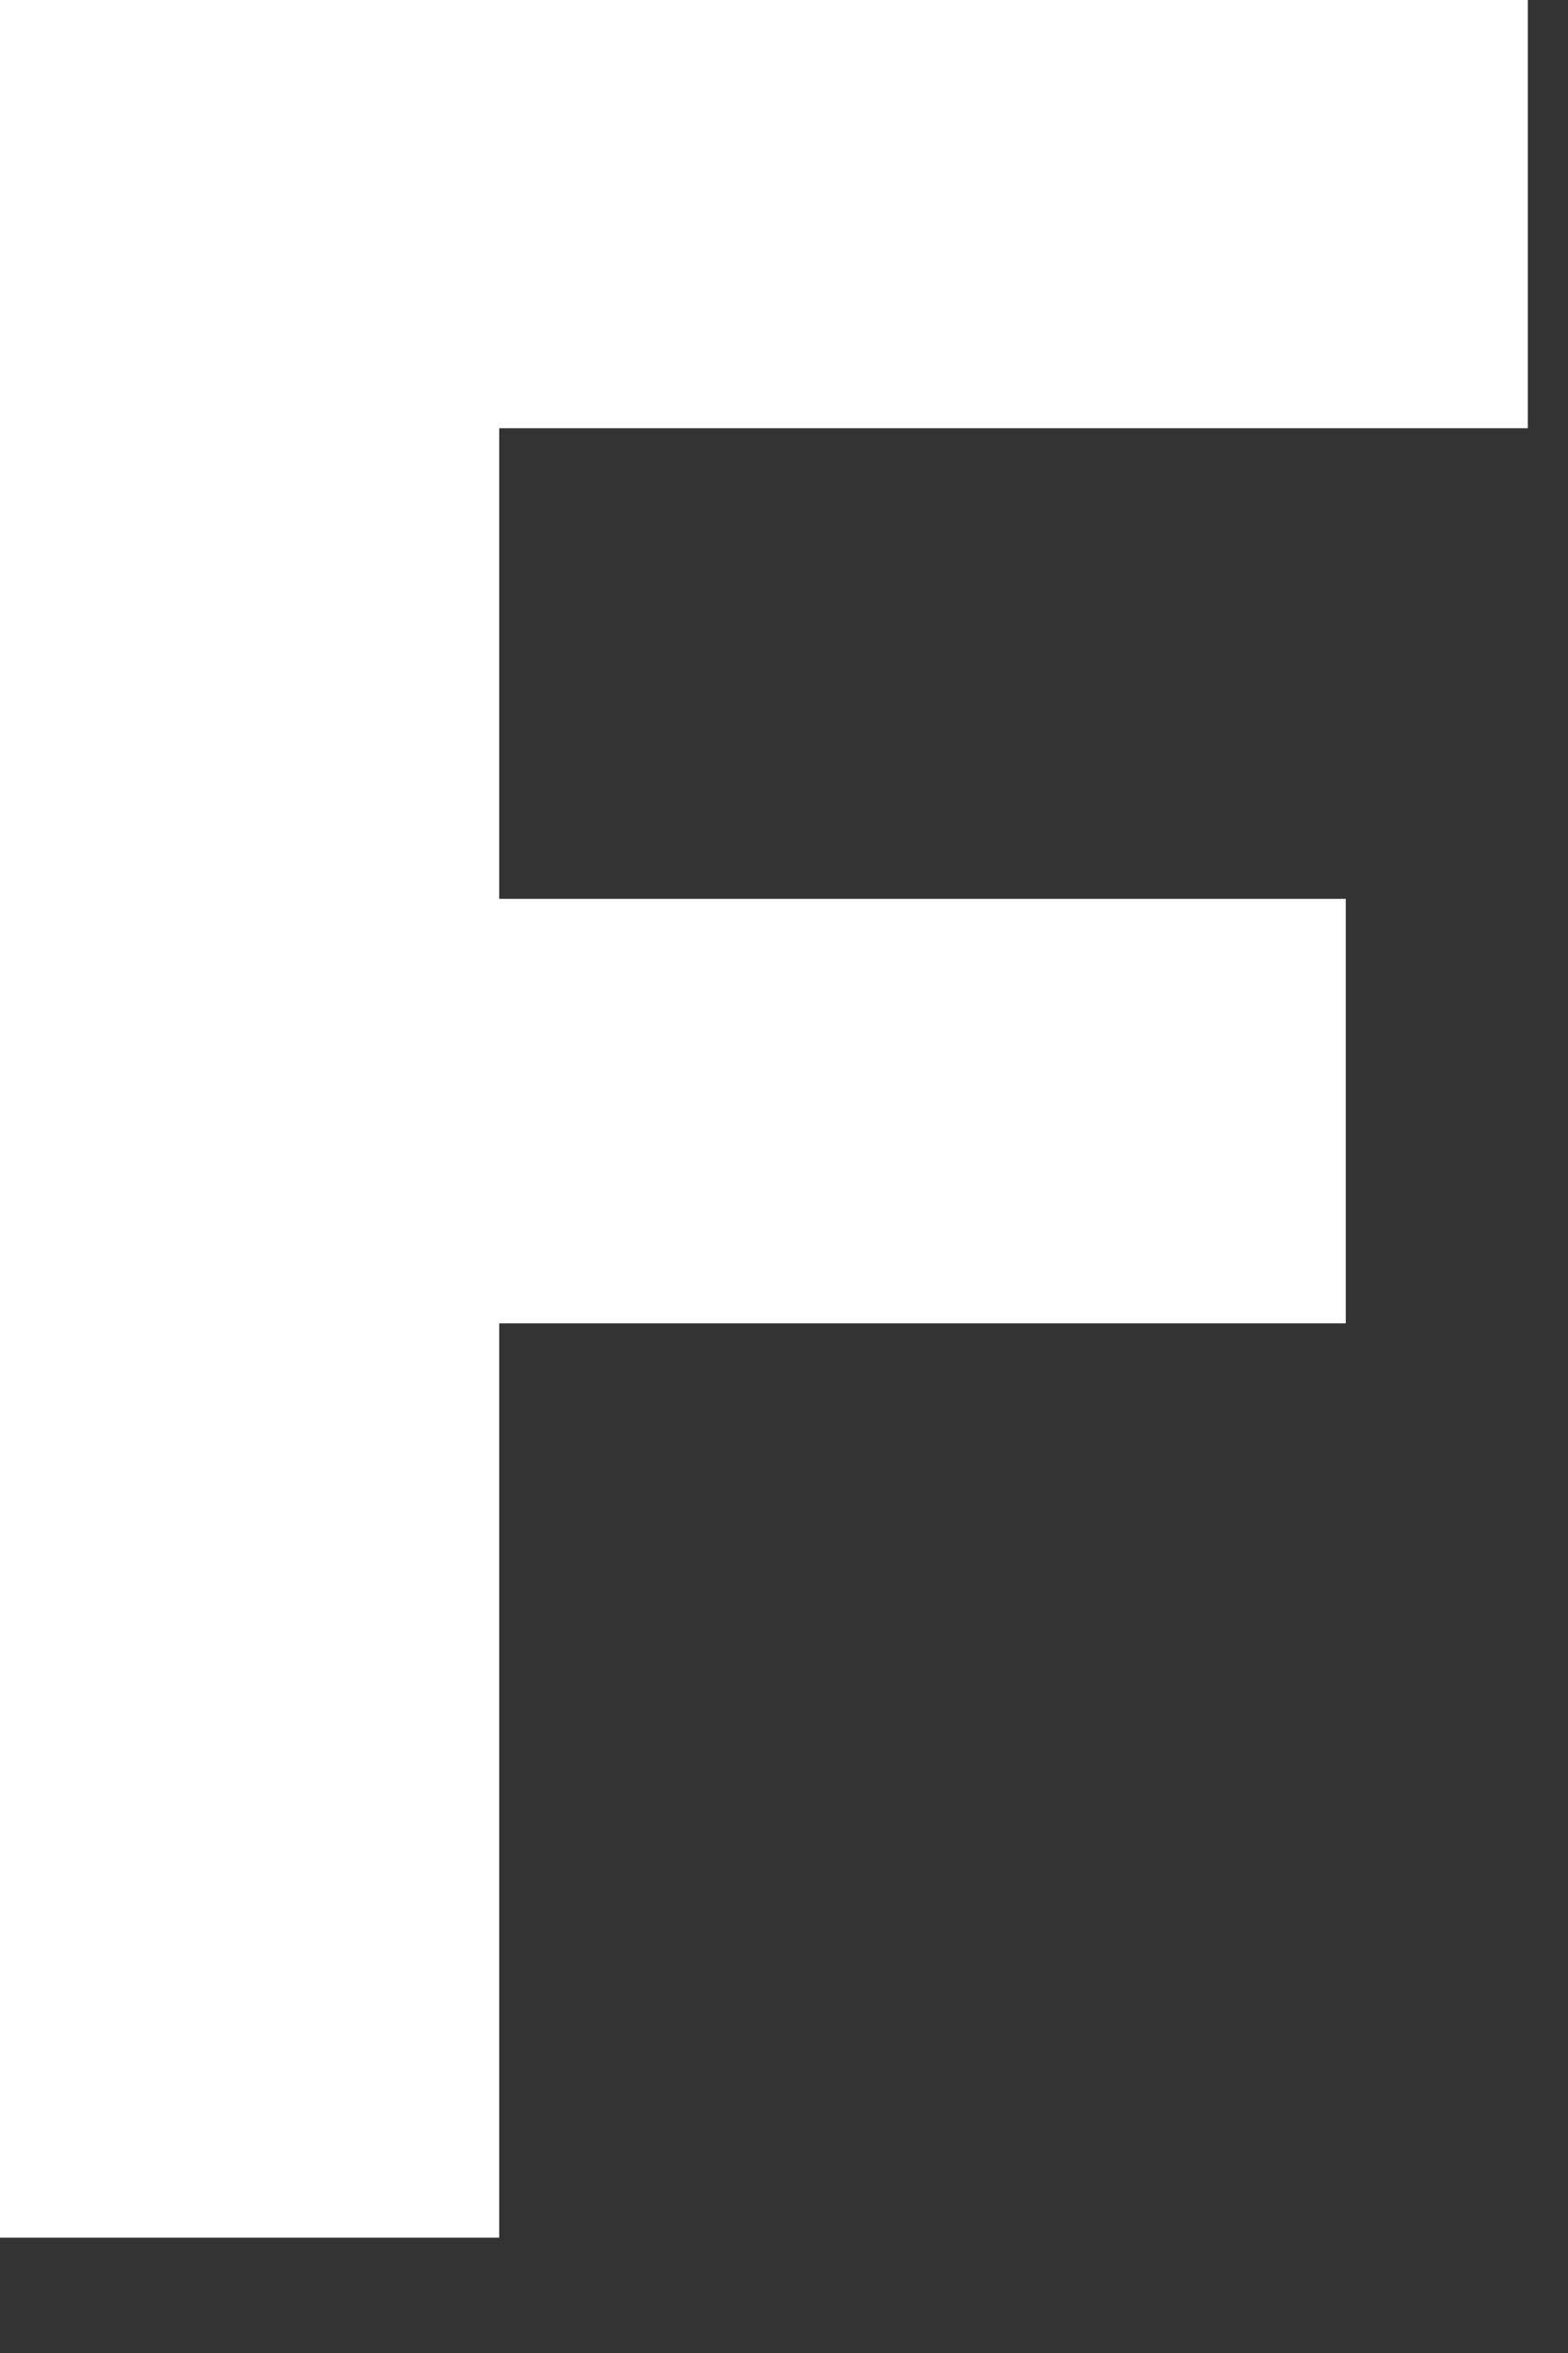 <?xml version="1.0" encoding="utf-8"?>
<svg xmlns="http://www.w3.org/2000/svg" fill="none" height="100%" overflow="visible" preserveAspectRatio="none" style="display: block;" viewBox="0 0 8 12" width="100%">
<rect x="0" y="0" width="8" height="12" fill="#333333" stroke="none"/>
<path d="M0 11.412H2.547V6.749H6.866V4.584H2.547V2.184H7.795V0H0V11.412Z" fill="white" id="Vector" style="fill:white;fill-opacity:1;"/>
</svg>